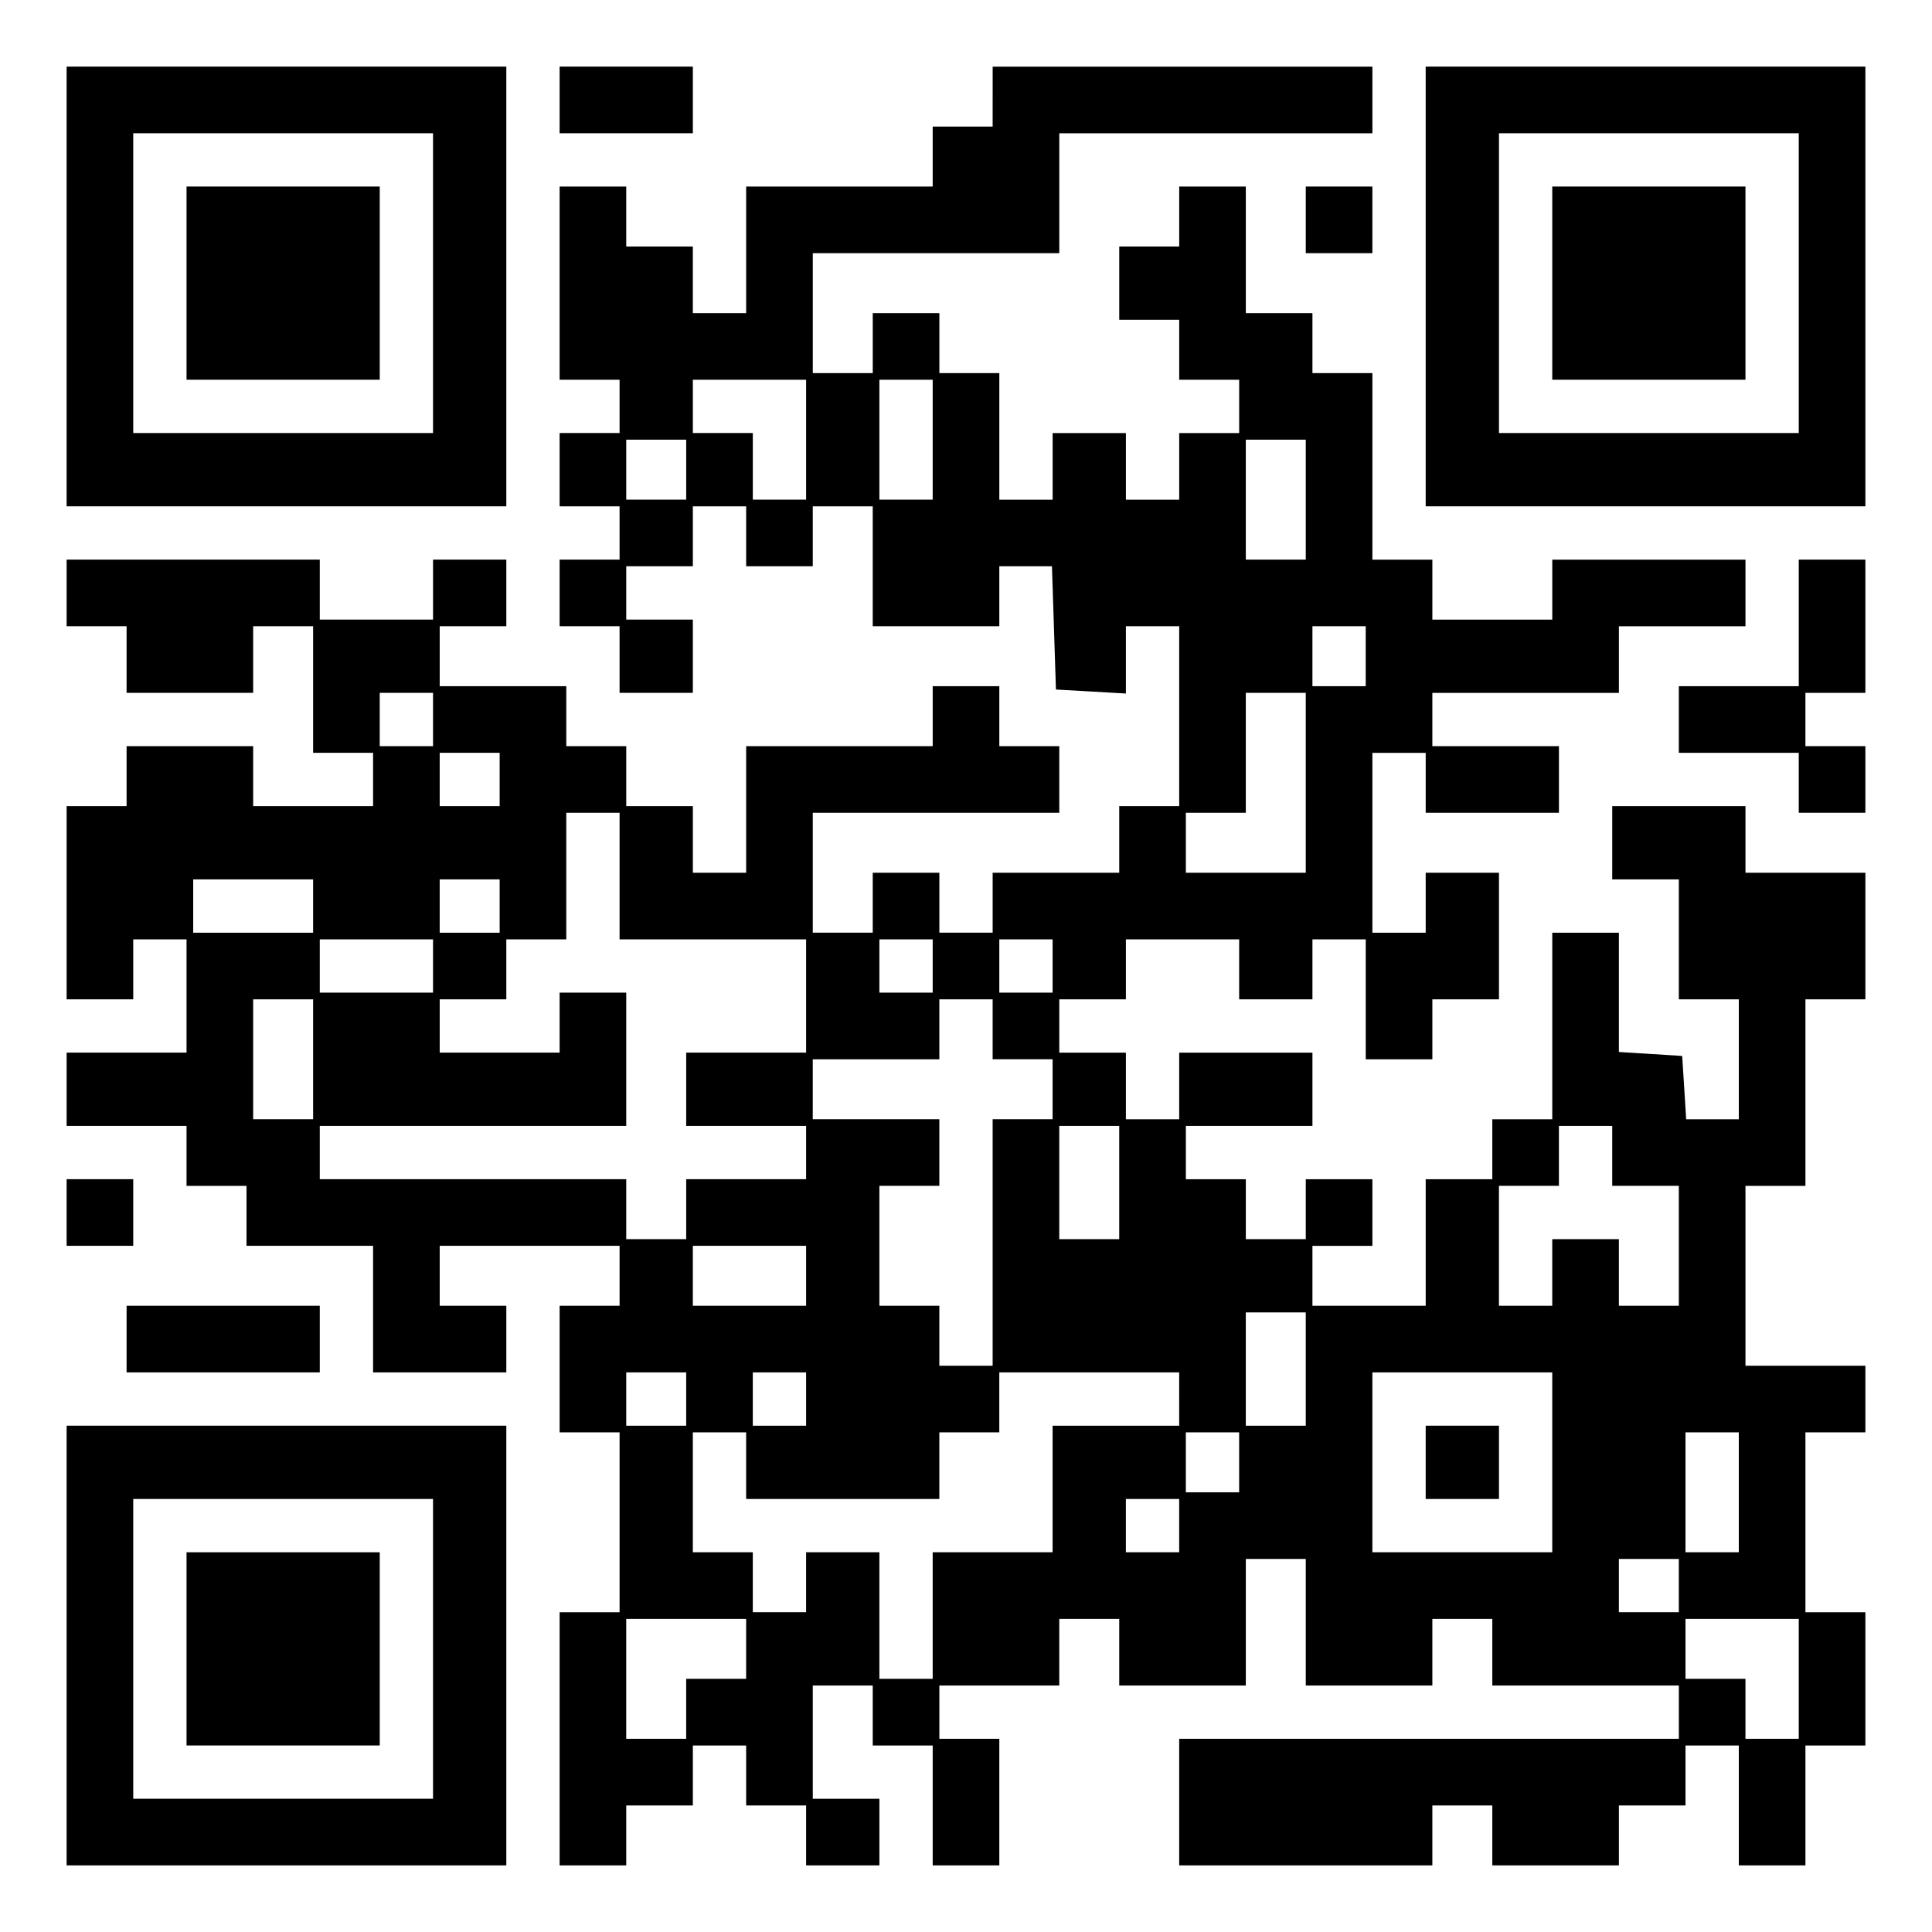 <?xml version="1.0" encoding="UTF-8" standalone="yes"?>
<svg version="1.0" xmlns="http://www.w3.org/2000/svg" width="100mm" height="100mm" viewBox="0 0 290 290" preserveAspectRatio="xMidYMid meet">
  <g transform="translate(0,290) scale(0.1,-0.1)" fill="#000000" stroke="none">
    <path d="M100 2470 l0 -330 330 0 330 0 0 330 0 330 -330 0 -330 0 0 -330z
m550 5 l0 -225 -225 0 -225 0 0 225 0 225 225 0 225 0 0 -225z"/>
    <path d="M280 2475 l0 -145 145 0 145 0 0 145 0 145 -145 0 -145 0 0 -145z"/>
    <path d="M840 2750 l0 -50 100 0 100 0 0 50 0 50 -100 0 -100 0 0 -50z"/>
    <path d="M1490 2755 l0 -45 -45 0 -45 0 0 -45 0 -45 -140 0 -140 0 0 -95 0
-95 -40 0 -40 0 0 50 0 50 -50 0 -50 0 0 45 0 45 -50 0 -50 0 0 -145 0 -145
45 0 45 0 0 -40 0 -40 -45 0 -45 0 0 -55 0 -55 45 0 45 0 0 -40 0 -40 -45 0
-45 0 0 -50 0 -50 45 0 45 0 0 -50 0 -50 55 0 55 0 0 55 0 55 -50 0 -50 0 0
40 0 40 50 0 50 0 0 45 0 45 40 0 40 0 0 -45 0 -45 50 0 50 0 0 45 0 45 45 0
45 0 0 -90 0 -90 95 0 95 0 0 45 0 45 40 0 39 0 3 -92 3 -93 53 -3 52 -3 0 50
0 51 40 0 40 0 0 -135 0 -135 -45 0 -45 0 0 -50 0 -50 -95 0 -95 0 0 -45 0
-45 -40 0 -40 0 0 45 0 45 -50 0 -50 0 0 -45 0 -45 -45 0 -45 0 0 90 0 90 185
0 185 0 0 50 0 50 -45 0 -45 0 0 45 0 45 -50 0 -50 0 0 -45 0 -45 -140 0 -140
0 0 -95 0 -95 -40 0 -40 0 0 50 0 50 -50 0 -50 0 0 45 0 45 -45 0 -45 0 0 45
0 45 -95 0 -95 0 0 45 0 45 50 0 50 0 0 50 0 50 -55 0 -55 0 0 -45 0 -45 -85
0 -85 0 0 45 0 45 -190 0 -190 0 0 -50 0 -50 45 0 45 0 0 -50 0 -50 95 0 95 0
0 50 0 50 45 0 45 0 0 -95 0 -95 45 0 45 0 0 -40 0 -40 -90 0 -90 0 0 45 0 45
-95 0 -95 0 0 -45 0 -45 -45 0 -45 0 0 -145 0 -145 50 0 50 0 0 45 0 45 40 0
40 0 0 -85 0 -85 -90 0 -90 0 0 -55 0 -55 90 0 90 0 0 -45 0 -45 45 0 45 0 0
-45 0 -45 95 0 95 0 0 -95 0 -95 100 0 100 0 0 50 0 50 -50 0 -50 0 0 45 0 45
135 0 135 0 0 -45 0 -45 -45 0 -45 0 0 -95 0 -95 45 0 45 0 0 -135 0 -135 -45
0 -45 0 0 -190 0 -190 50 0 50 0 0 45 0 45 50 0 50 0 0 45 0 45 40 0 40 0 0
-45 0 -45 45 0 45 0 0 -45 0 -45 55 0 55 0 0 50 0 50 -50 0 -50 0 0 85 0 85
45 0 45 0 0 -45 0 -45 45 0 45 0 0 -90 0 -90 50 0 50 0 0 95 0 95 -45 0 -45 0
0 40 0 40 90 0 90 0 0 50 0 50 45 0 45 0 0 -50 0 -50 95 0 95 0 0 95 0 95 45
0 45 0 0 -95 0 -95 95 0 95 0 0 50 0 50 45 0 45 0 0 -50 0 -50 140 0 140 0 0
-40 0 -40 -375 0 -375 0 0 -95 0 -95 190 0 190 0 0 45 0 45 45 0 45 0 0 -45 0
-45 95 0 95 0 0 45 0 45 50 0 50 0 0 45 0 45 40 0 40 0 0 -90 0 -90 50 0 50 0
0 90 0 90 45 0 45 0 0 100 0 100 -45 0 -45 0 0 135 0 135 45 0 45 0 0 50 0 50
-90 0 -90 0 0 135 0 135 45 0 45 0 0 140 0 140 45 0 45 0 0 95 0 95 -90 0 -90
0 0 50 0 50 -100 0 -100 0 0 -55 0 -55 50 0 50 0 0 -90 0 -90 45 0 45 0 0 -90
0 -90 -39 0 -40 0 -3 48 -3 47 -47 3 -48 3 0 90 0 89 -50 0 -50 0 0 -140 0
-140 -45 0 -45 0 0 -45 0 -45 -50 0 -50 0 0 -95 0 -95 -85 0 -85 0 0 45 0 45
45 0 45 0 0 50 0 50 -50 0 -50 0 0 -45 0 -45 -45 0 -45 0 0 45 0 45 -45 0 -45
0 0 40 0 40 95 0 95 0 0 55 0 55 -100 0 -100 0 0 -50 0 -50 -40 0 -40 0 0 50
0 50 -50 0 -50 0 0 40 0 40 50 0 50 0 0 45 0 45 85 0 85 0 0 -45 0 -45 55 0
55 0 0 45 0 45 40 0 40 0 0 -90 0 -90 50 0 50 0 0 45 0 45 50 0 50 0 0 95 0
95 -55 0 -55 0 0 -45 0 -45 -40 0 -40 0 0 135 0 135 40 0 40 0 0 -45 0 -45
100 0 100 0 0 50 0 50 -95 0 -95 0 0 40 0 40 140 0 140 0 0 50 0 50 95 0 95 0
0 50 0 50 -145 0 -145 0 0 -45 0 -45 -90 0 -90 0 0 45 0 45 -45 0 -45 0 0 140
0 140 -45 0 -45 0 0 45 0 45 -50 0 -50 0 0 95 0 95 -50 0 -50 0 0 -45 0 -45
-45 0 -45 0 0 -55 0 -55 45 0 45 0 0 -45 0 -45 45 0 45 0 0 -40 0 -40 -45 0
-45 0 0 -50 0 -50 -40 0 -40 0 0 50 0 50 -55 0 -55 0 0 -50 0 -50 -40 0 -40 0
0 95 0 95 -45 0 -45 0 0 45 0 45 -50 0 -50 0 0 -45 0 -45 -45 0 -45 0 0 90 0
90 185 0 185 0 0 90 0 90 235 0 235 0 0 50 0 50 -285 0 -285 0 0 -45z m-280
-515 l0 -90 -40 0 -40 0 0 50 0 50 -45 0 -45 0 0 40 0 40 85 0 85 0 0 -90z
m190 0 l0 -90 -40 0 -40 0 0 90 0 90 40 0 40 0 0 -90z m-370 -45 l0 -45 -45 0
-45 0 0 45 0 45 45 0 45 0 0 -45z m930 -45 l0 -90 -45 0 -45 0 0 90 0 90 45 0
45 0 0 -90z m90 -235 l0 -45 -40 0 -40 0 0 45 0 45 40 0 40 0 0 -45z m-1400
-95 l0 -40 -40 0 -40 0 0 40 0 40 40 0 40 0 0 -40z m1310 -95 l0 -135 -90 0
-90 0 0 45 0 45 45 0 45 0 0 90 0 90 45 0 45 0 0 -135z m-1210 5 l0 -40 -45 0
-45 0 0 40 0 40 45 0 45 0 0 -40z m180 -145 l0 -95 140 0 140 0 0 -85 0 -85
-90 0 -90 0 0 -55 0 -55 90 0 90 0 0 -40 0 -40 -90 0 -90 0 0 -45 0 -45 -45 0
-45 0 0 45 0 45 -230 0 -230 0 0 40 0 40 230 0 230 0 0 100 0 100 -50 0 -50 0
0 -45 0 -45 -90 0 -90 0 0 40 0 40 50 0 50 0 0 45 0 45 45 0 45 0 0 95 0 95
40 0 40 0 0 -95z m-460 -45 l0 -40 -90 0 -90 0 0 40 0 40 90 0 90 0 0 -40z
m280 0 l0 -40 -45 0 -45 0 0 40 0 40 45 0 45 0 0 -40z m-100 -90 l0 -40 -85 0
-85 0 0 40 0 40 85 0 85 0 0 -40z m750 0 l0 -40 -40 0 -40 0 0 40 0 40 40 0
40 0 0 -40z m180 0 l0 -40 -40 0 -40 0 0 40 0 40 40 0 40 0 0 -40z m-1110
-140 l0 -90 -45 0 -45 0 0 90 0 90 45 0 45 0 0 -90z m1020 45 l0 -45 45 0 45
0 0 -45 0 -45 -45 0 -45 0 0 -185 0 -185 -40 0 -40 0 0 45 0 45 -45 0 -45 0 0
90 0 90 45 0 45 0 0 50 0 50 -95 0 -95 0 0 45 0 45 95 0 95 0 0 45 0 45 40 0
40 0 0 -45z m190 -230 l0 -85 -45 0 -45 0 0 85 0 85 45 0 45 0 0 -85z m740 40
l0 -45 50 0 50 0 0 -90 0 -90 -45 0 -45 0 0 50 0 50 -50 0 -50 0 0 -50 0 -50
-40 0 -40 0 0 90 0 90 45 0 45 0 0 45 0 45 40 0 40 0 0 -45z m-1210 -180 l0
-45 -85 0 -85 0 0 45 0 45 85 0 85 0 0 -45z m750 -140 l0 -85 -45 0 -45 0 0
85 0 85 45 0 45 0 0 -85z m-930 -45 l0 -40 -45 0 -45 0 0 40 0 40 45 0 45 0 0
-40z m180 0 l0 -40 -40 0 -40 0 0 40 0 40 40 0 40 0 0 -40z m560 0 l0 -40 -95
0 -95 0 0 -95 0 -95 -90 0 -90 0 0 -95 0 -95 -40 0 -40 0 0 95 0 95 -55 0 -55
0 0 -45 0 -45 -40 0 -40 0 0 45 0 45 -45 0 -45 0 0 90 0 90 40 0 40 0 0 -50 0
-50 145 0 145 0 0 50 0 50 45 0 45 0 0 45 0 45 135 0 135 0 0 -40z m560 -95
l0 -135 -135 0 -135 0 0 135 0 135 135 0 135 0 0 -135z m-470 0 l0 -45 -40 0
-40 0 0 45 0 45 40 0 40 0 0 -45z m750 -45 l0 -90 -40 0 -40 0 0 90 0 90 40 0
40 0 0 -90z m-840 -50 l0 -40 -40 0 -40 0 0 40 0 40 40 0 40 0 0 -40z m750
-90 l0 -40 -45 0 -45 0 0 40 0 40 45 0 45 0 0 -40z m-1400 -95 l0 -45 -45 0
-45 0 0 -45 0 -45 -45 0 -45 0 0 90 0 90 90 0 90 0 0 -45z m1580 -45 l0 -90
-40 0 -40 0 0 45 0 45 -45 0 -45 0 0 45 0 45 85 0 85 0 0 -90z"/>
    <path d="M2140 705 l0 -55 55 0 55 0 0 55 0 55 -55 0 -55 0 0 -55z"/>
    <path d="M2140 2470 l0 -330 330 0 330 0 0 330 0 330 -330 0 -330 0 0 -330z
m560 5 l0 -225 -225 0 -225 0 0 225 0 225 225 0 225 0 0 -225z"/>
    <path d="M2330 2475 l0 -145 145 0 145 0 0 145 0 145 -145 0 -145 0 0 -145z"/>
    <path d="M1960 2570 l0 -50 50 0 50 0 0 50 0 50 -50 0 -50 0 0 -50z"/>
    <path d="M2700 1965 l0 -95 -90 0 -90 0 0 -50 0 -50 90 0 90 0 0 -45 0 -45 50
0 50 0 0 50 0 50 -45 0 -45 0 0 40 0 40 45 0 45 0 0 100 0 100 -50 0 -50 0 0
-95z"/>
    <path d="M100 1080 l0 -50 50 0 50 0 0 50 0 50 -50 0 -50 0 0 -50z"/>
    <path d="M190 890 l0 -50 145 0 145 0 0 50 0 50 -145 0 -145 0 0 -50z"/>
    <path d="M100 430 l0 -330 330 0 330 0 0 330 0 330 -330 0 -330 0 0 -330z
m550 -5 l0 -225 -225 0 -225 0 0 225 0 225 225 0 225 0 0 -225z"/>
    <path d="M280 425 l0 -145 145 0 145 0 0 145 0 145 -145 0 -145 0 0 -145z"/>
  </g>
</svg>